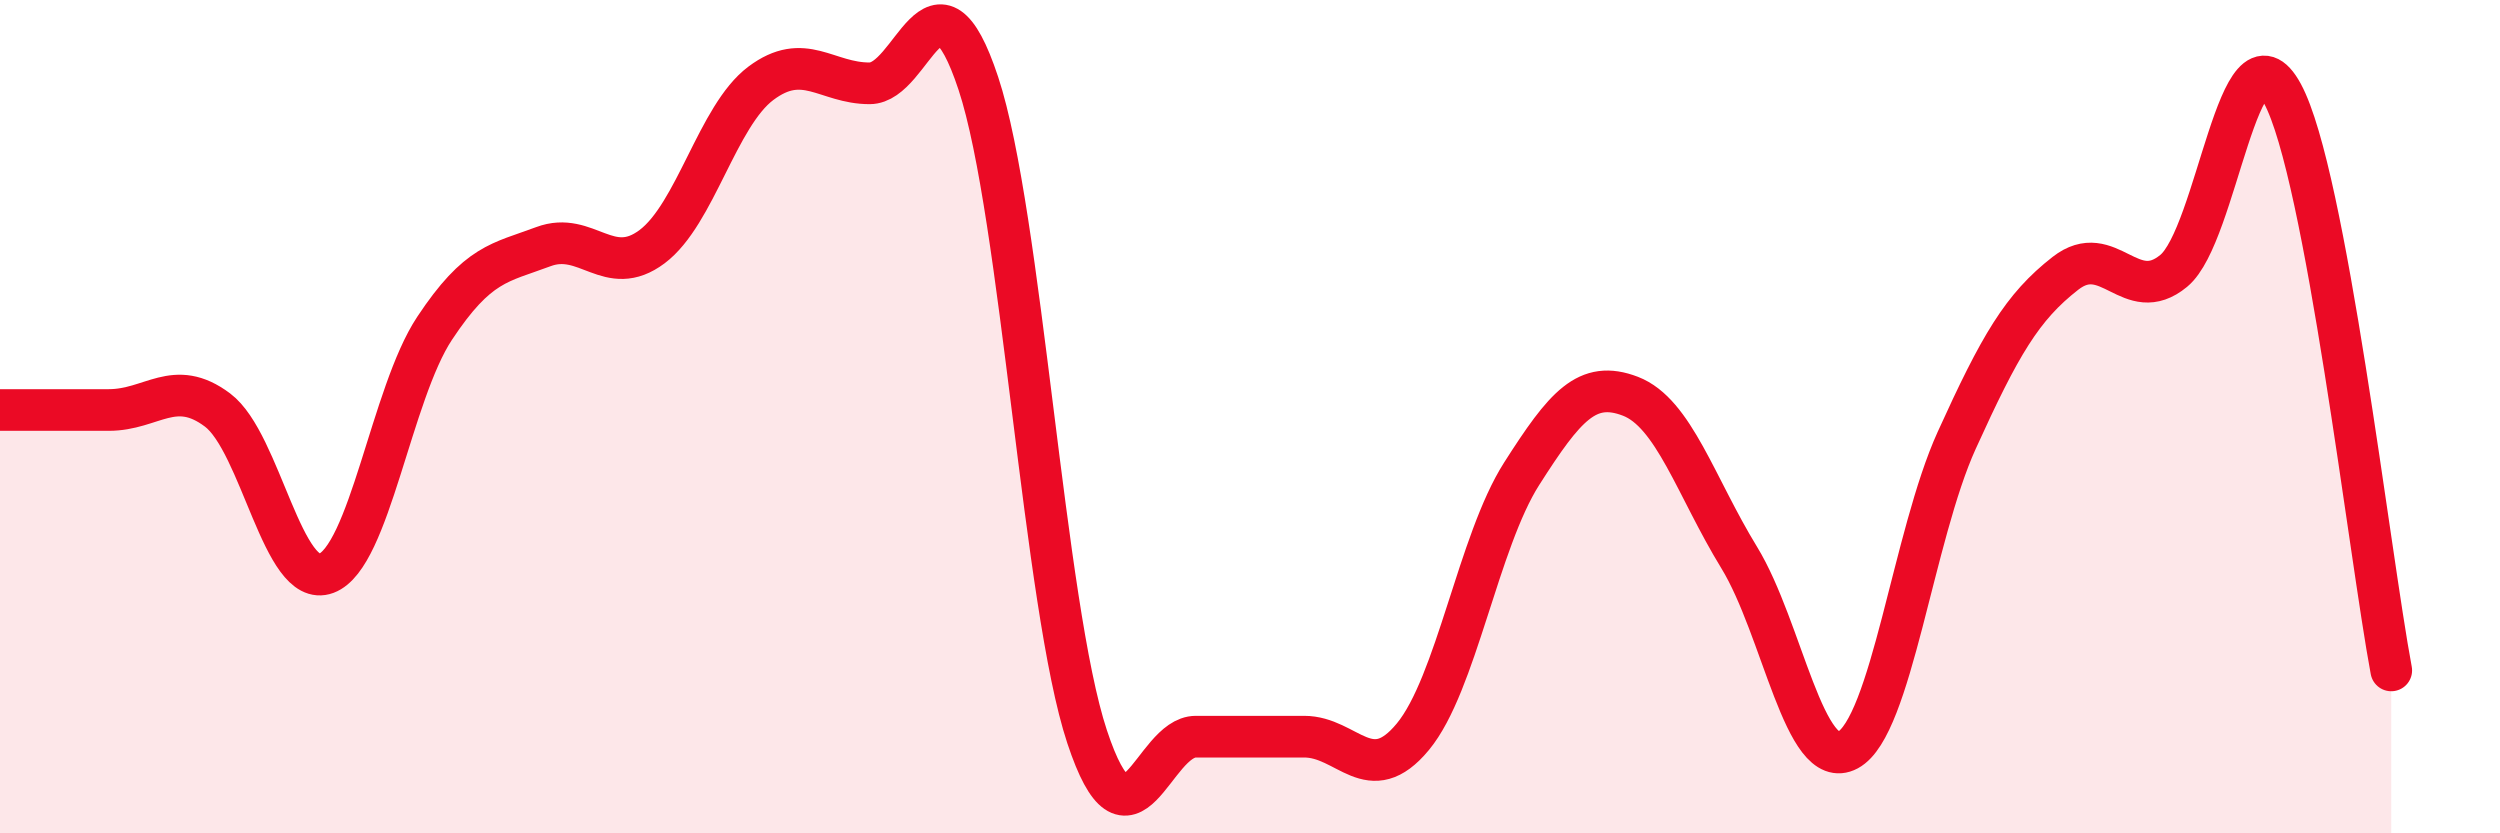 
    <svg width="60" height="20" viewBox="0 0 60 20" xmlns="http://www.w3.org/2000/svg">
      <path
        d="M 0,9.84 C 0.52,9.84 1.57,9.84 2.61,9.84 C 3.65,9.84 4.18,9.06 5.22,9.84 C 6.26,10.62 6.79,14.15 7.83,13.76 C 8.87,13.37 9.39,9.45 10.43,7.88 C 11.47,6.31 12,6.31 13.04,5.92 C 14.08,5.53 14.61,6.7 15.65,5.92 C 16.69,5.14 17.22,2.78 18.26,2 C 19.3,1.22 19.83,2 20.87,2 C 21.91,2 22.44,-1.14 23.48,2 C 24.52,5.14 25.05,14.54 26.09,17.68 C 27.13,20.82 27.66,17.68 28.7,17.68 C 29.74,17.68 30.26,17.68 31.3,17.68 C 32.34,17.68 32.87,18.94 33.91,17.68 C 34.95,16.42 35.48,13 36.52,11.37 C 37.56,9.74 38.09,9.11 39.13,9.51 C 40.17,9.91 40.7,11.68 41.74,13.38 C 42.78,15.08 43.31,18.56 44.35,18 C 45.39,17.44 45.92,12.86 46.96,10.57 C 48,8.28 48.53,7.37 49.57,6.56 C 50.61,5.75 51.13,7.36 52.17,6.5 C 53.21,5.64 53.74,0.33 54.78,2.25 C 55.82,4.17 56.87,13.32 57.39,16.09L57.39 20L0 20Z"
        fill="#EB0A25"
        opacity="0.1"
        stroke-linecap="round"
        stroke-linejoin="round"
      />
      <path
        d="M 0,9.84 C 0.52,9.84 1.57,9.84 2.61,9.84 C 3.65,9.84 4.18,9.06 5.22,9.84 C 6.26,10.62 6.79,14.15 7.83,13.76 C 8.87,13.37 9.39,9.45 10.43,7.88 C 11.47,6.31 12,6.31 13.04,5.92 C 14.08,5.53 14.61,6.7 15.65,5.92 C 16.69,5.14 17.22,2.78 18.26,2 C 19.3,1.22 19.83,2 20.87,2 C 21.91,2 22.44,-1.14 23.48,2 C 24.52,5.14 25.05,14.54 26.09,17.68 C 27.13,20.82 27.66,17.68 28.7,17.68 C 29.74,17.68 30.26,17.68 31.3,17.68 C 32.34,17.68 32.87,18.94 33.91,17.68 C 34.95,16.42 35.48,13 36.52,11.37 C 37.56,9.74 38.09,9.11 39.13,9.51 C 40.17,9.91 40.7,11.68 41.74,13.38 C 42.78,15.08 43.31,18.56 44.35,18 C 45.39,17.44 45.92,12.86 46.96,10.57 C 48,8.28 48.53,7.37 49.57,6.56 C 50.61,5.75 51.13,7.36 52.17,6.5 C 53.21,5.64 53.74,0.33 54.78,2.25 C 55.82,4.17 56.87,13.32 57.39,16.09"
        stroke="#EB0A25"
        stroke-width="1"
        fill="none"
        stroke-linecap="round"
        stroke-linejoin="round"
      />
    </svg>
  